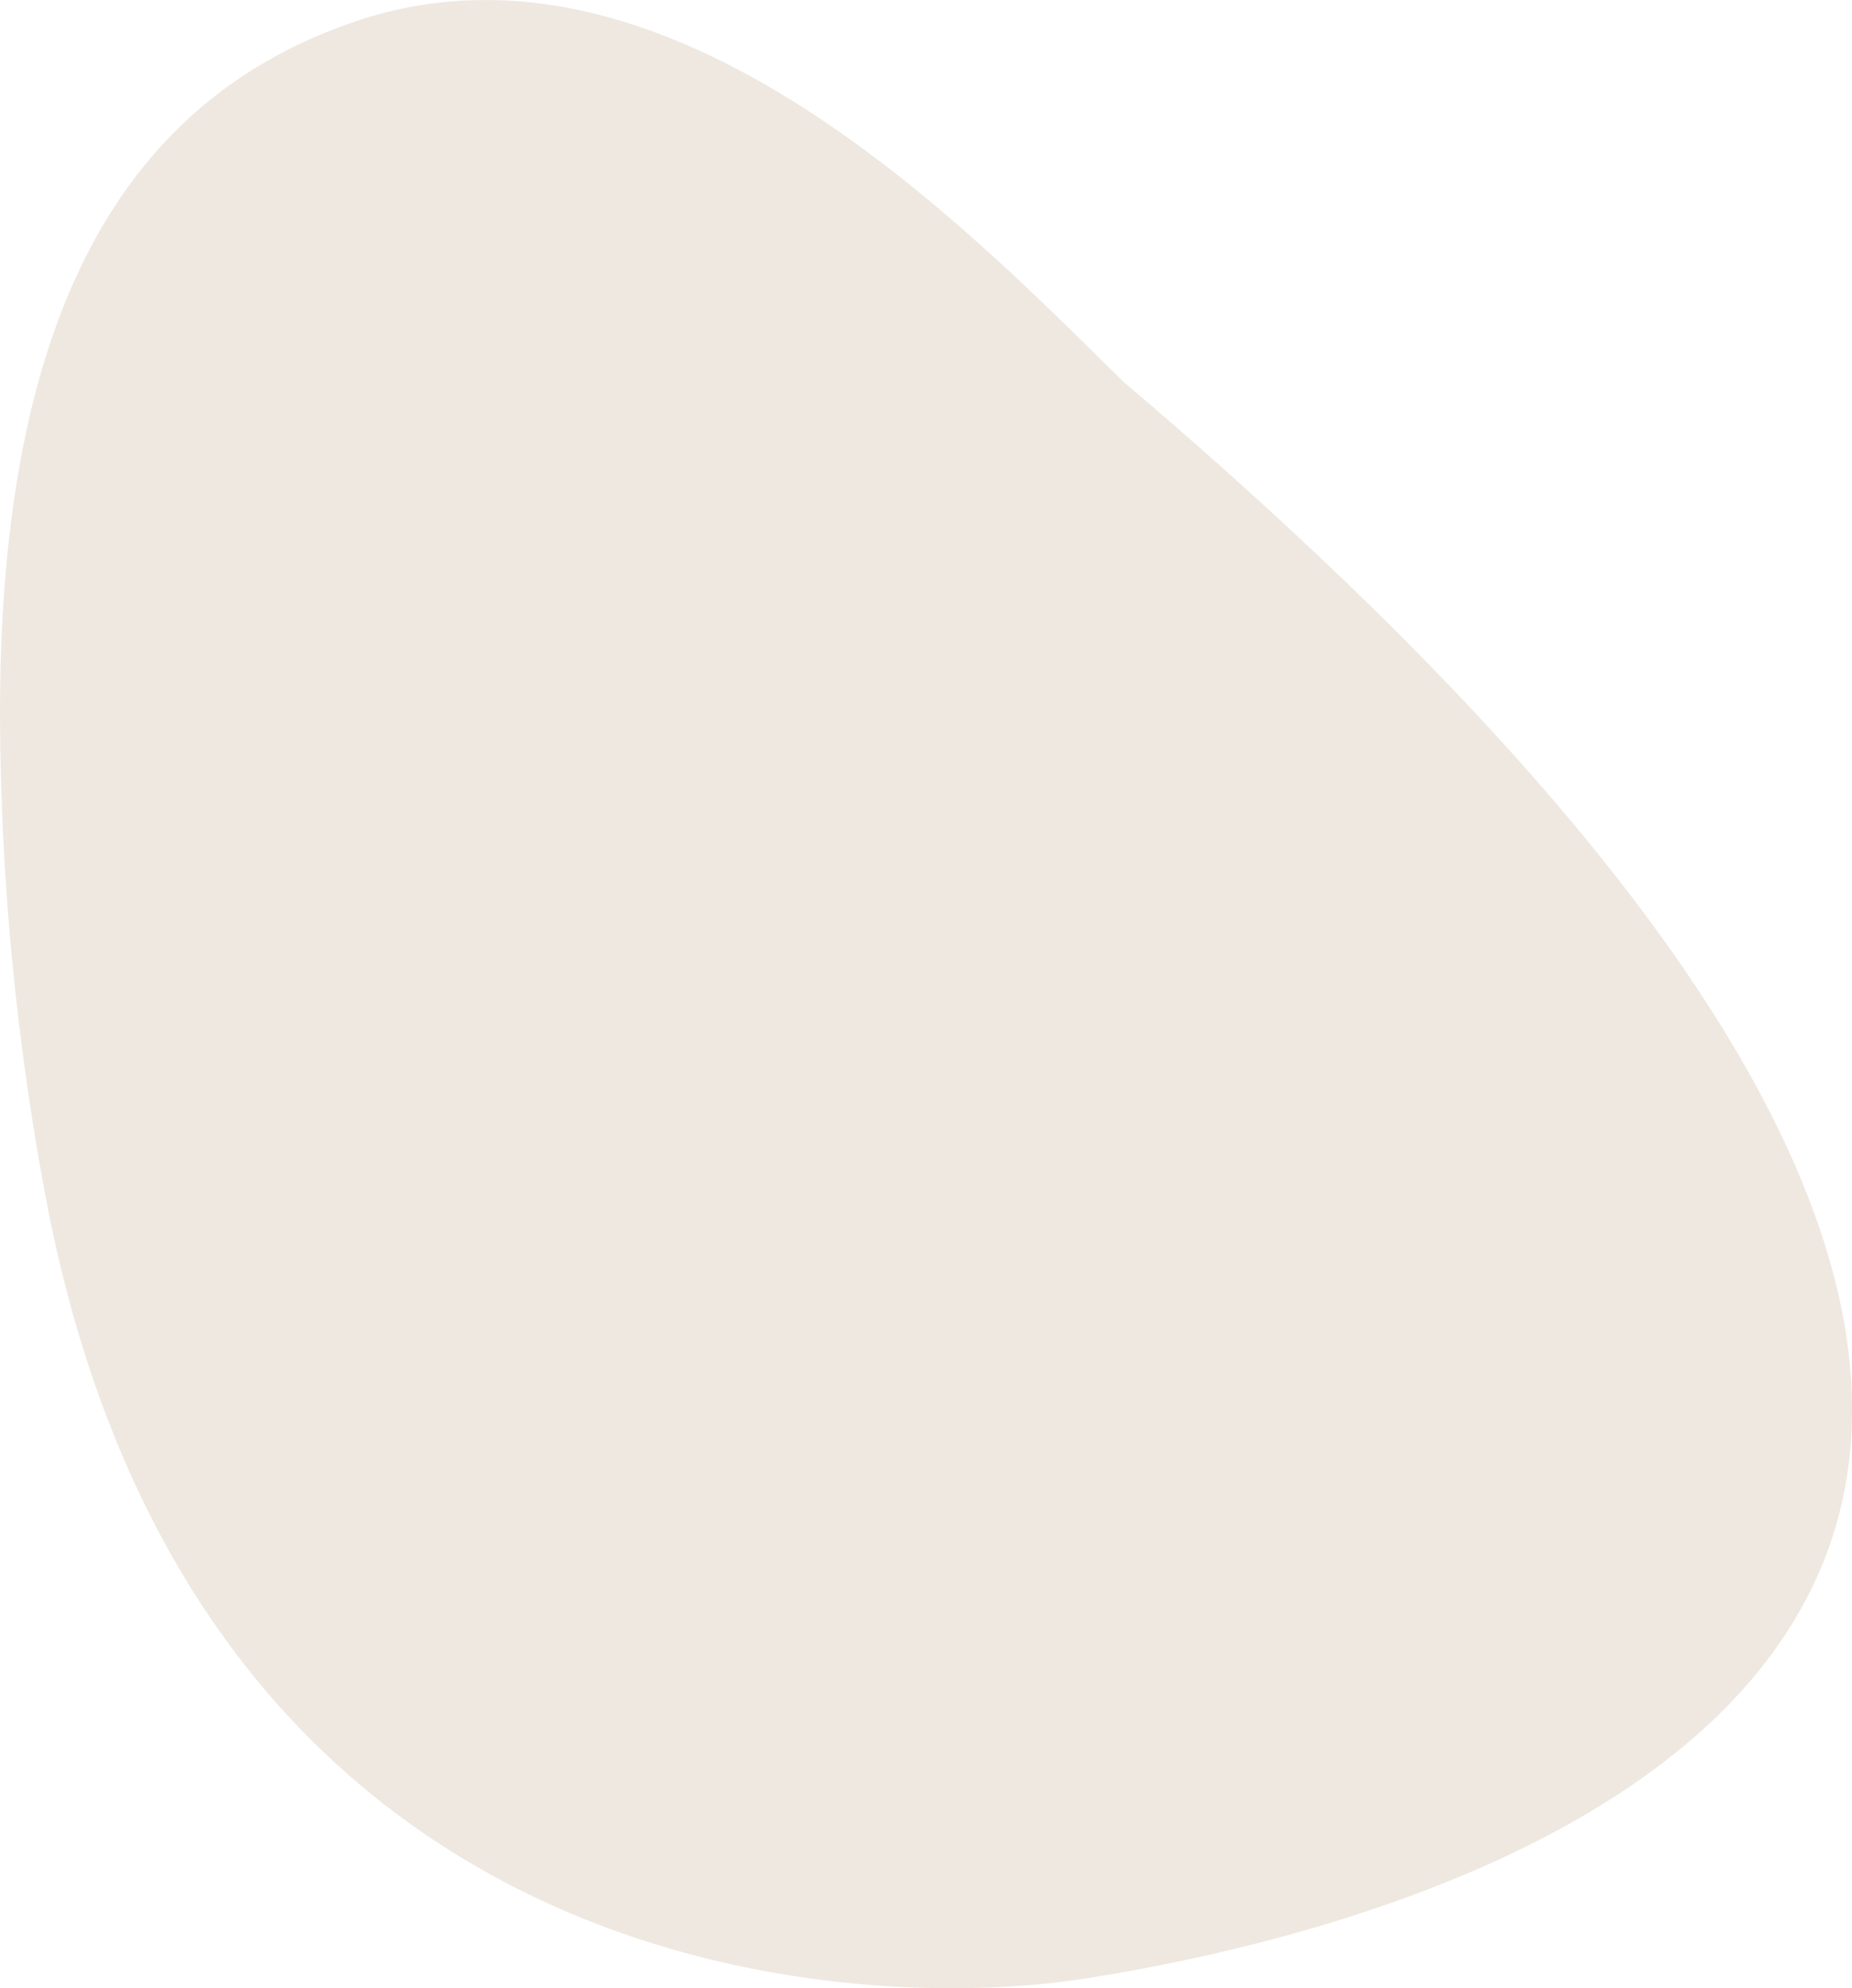 <svg height="571" width="532" xmlns="http://www.w3.org/2000/svg"><path d="M139.52.01h-.03a116.173 116.173 0 0 0-38.16 6.4C34.48 29.48.02 91.82 0 204.72a765.415 765.415 0 0 0 12.34 134.83c40.9 228.89 230.05 239.46 299 228.73s453.21-83.76 11.41-458.6l.22-.26-.22.26C283.44 71.03 214.83.01 139.52.01" fill="#dfd3c3" fill-opacity=".5" fill-rule="evenodd"/></svg>